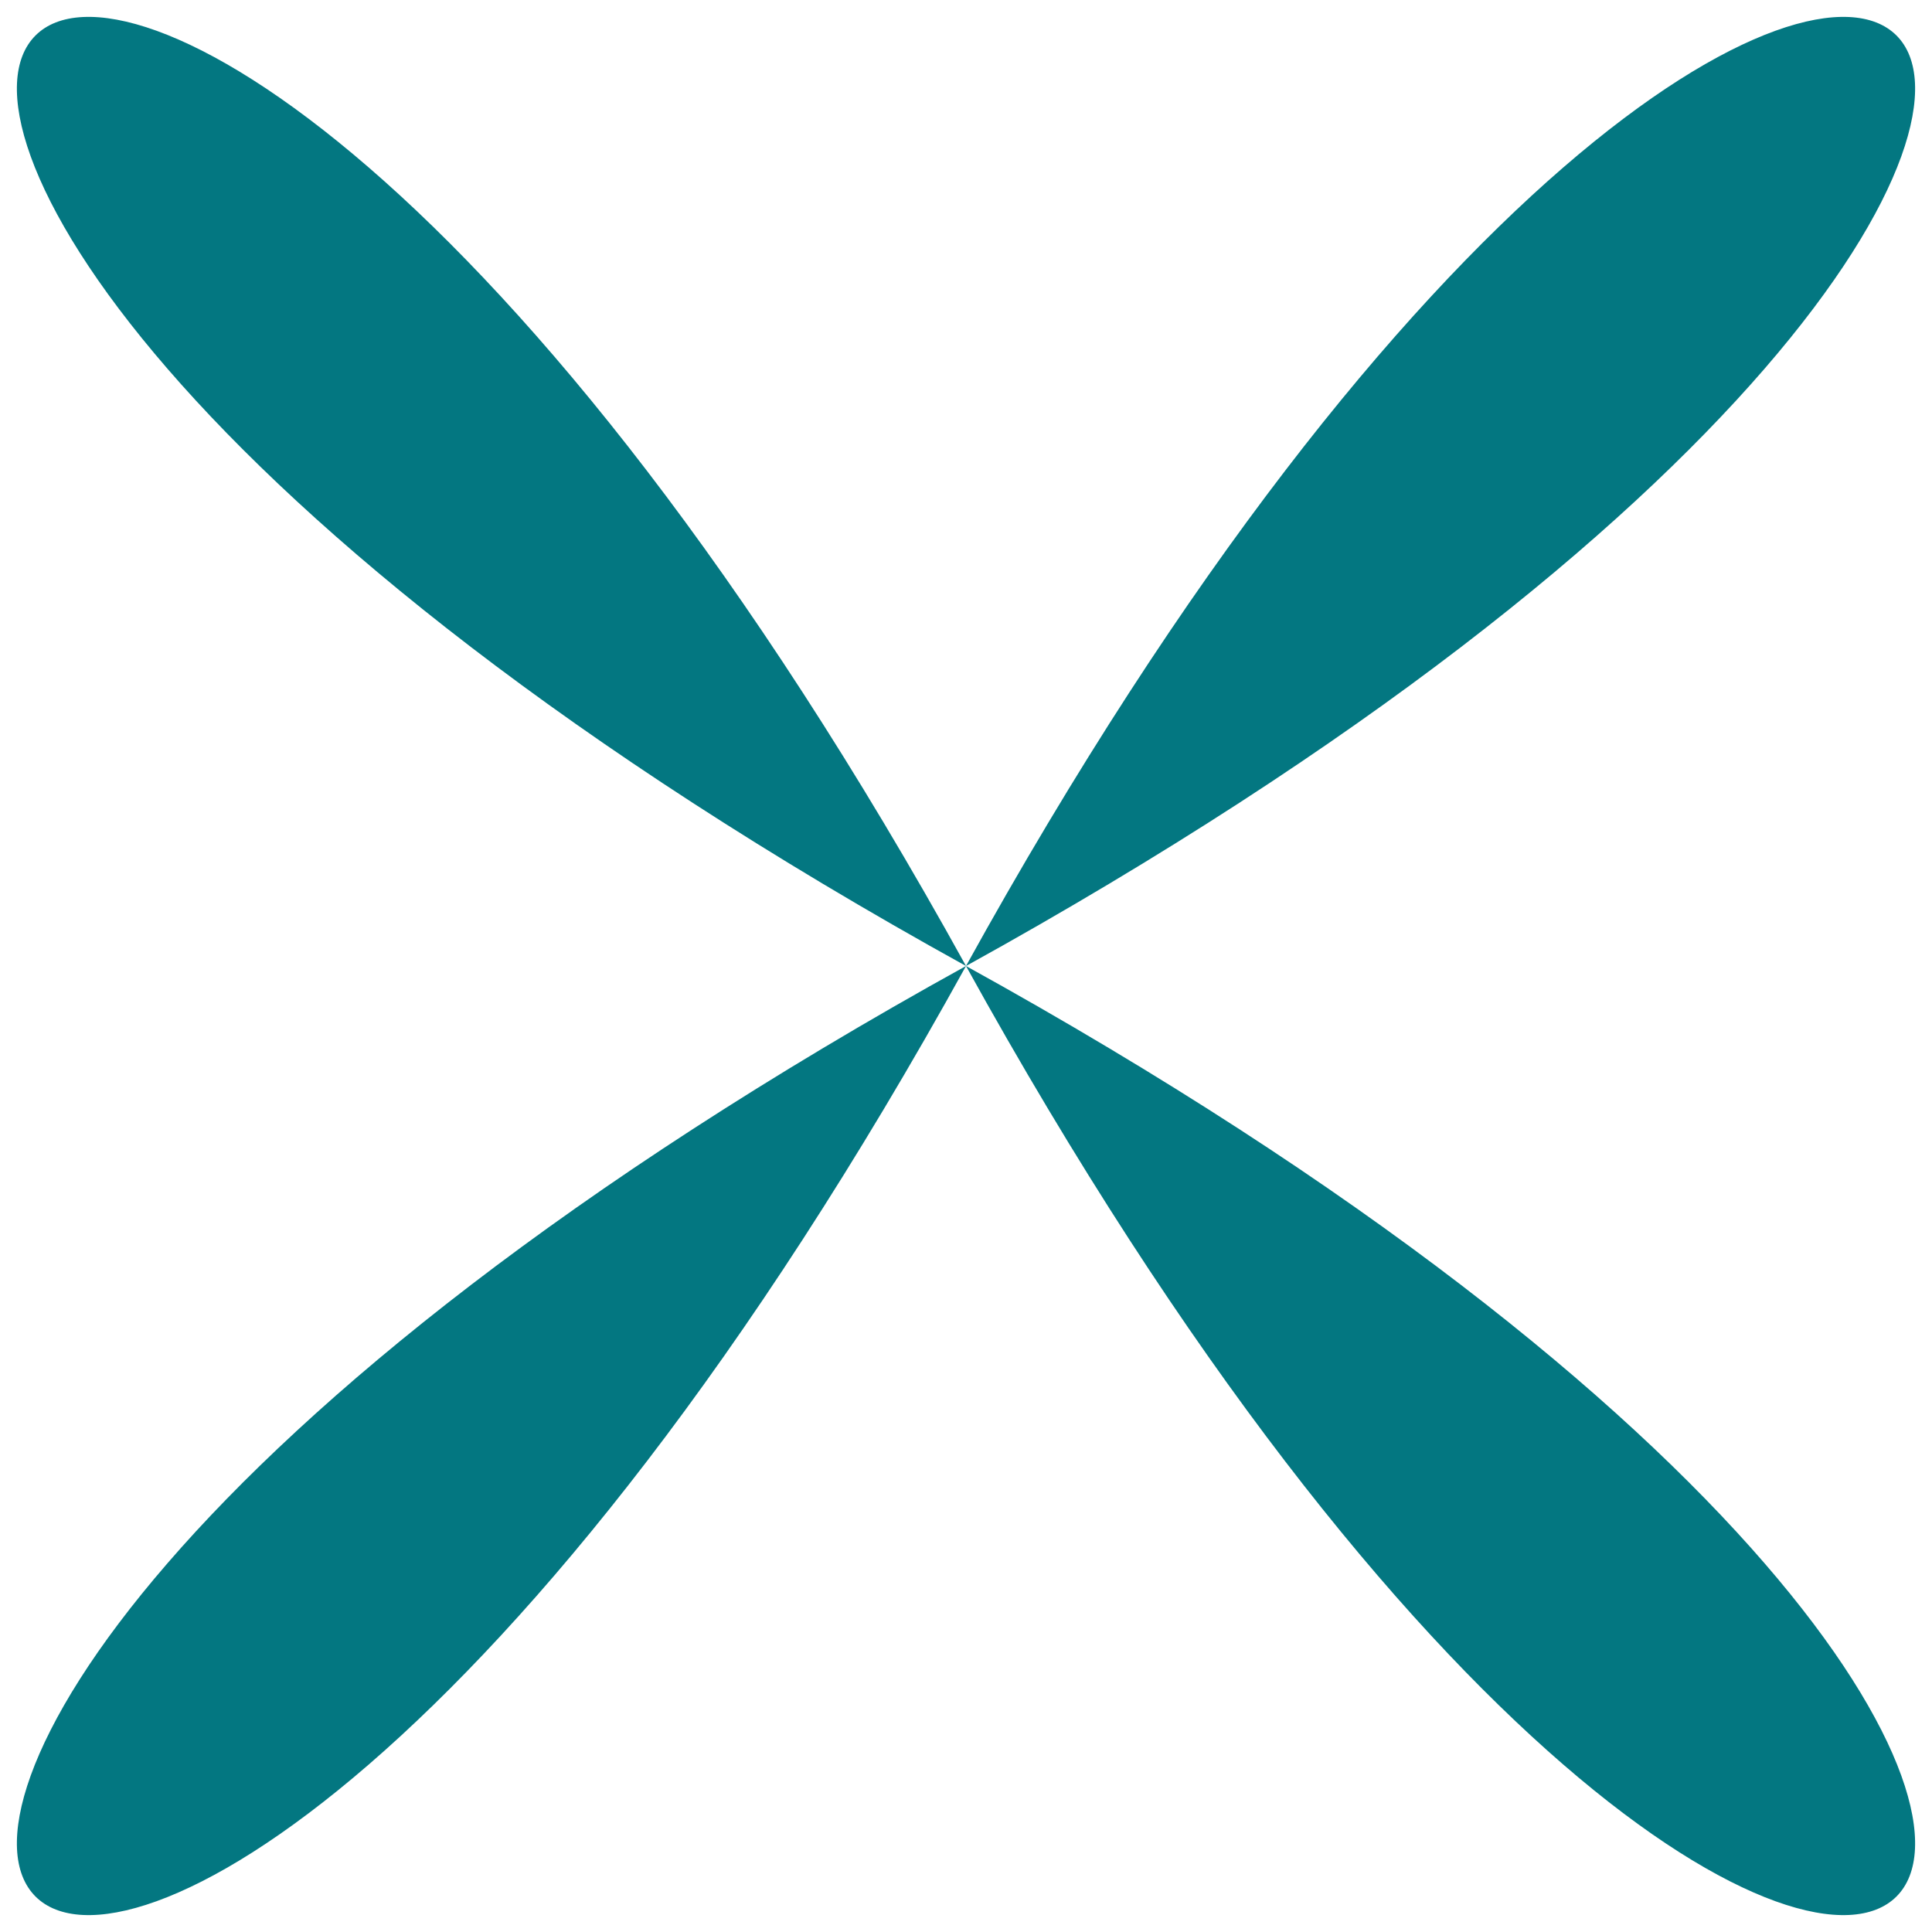 <svg id="구성_요소_15_1" data-name="구성 요소 15 – 1" xmlns="http://www.w3.org/2000/svg" xmlns:xlink="http://www.w3.org/1999/xlink" width="24" height="24" viewBox="0 0 24 24">
  <defs>
    <clipPath id="clip-path">
      <rect id="사각형_33606" data-name="사각형 33606" width="24" height="24" transform="translate(-0.21 -0.21)" fill="#037781"/>
    </clipPath>
  </defs>
  <g id="그룹_36730" data-name="그룹 36730" transform="translate(0.21 0.21)" clip-path="url(#clip-path)">
    <path id="패스_13119" data-name="패스 13119" d="M11.79,11.79c19.857,10.967,10.967,19.857,0,0-10.967,19.857-19.857,10.967,0,0C-8.067.823.823-8.067,11.79,11.79c10.967-19.857,19.857-10.967,0,0" transform="translate(0 0)" fill="#037781"/>
  </g>
</svg>
